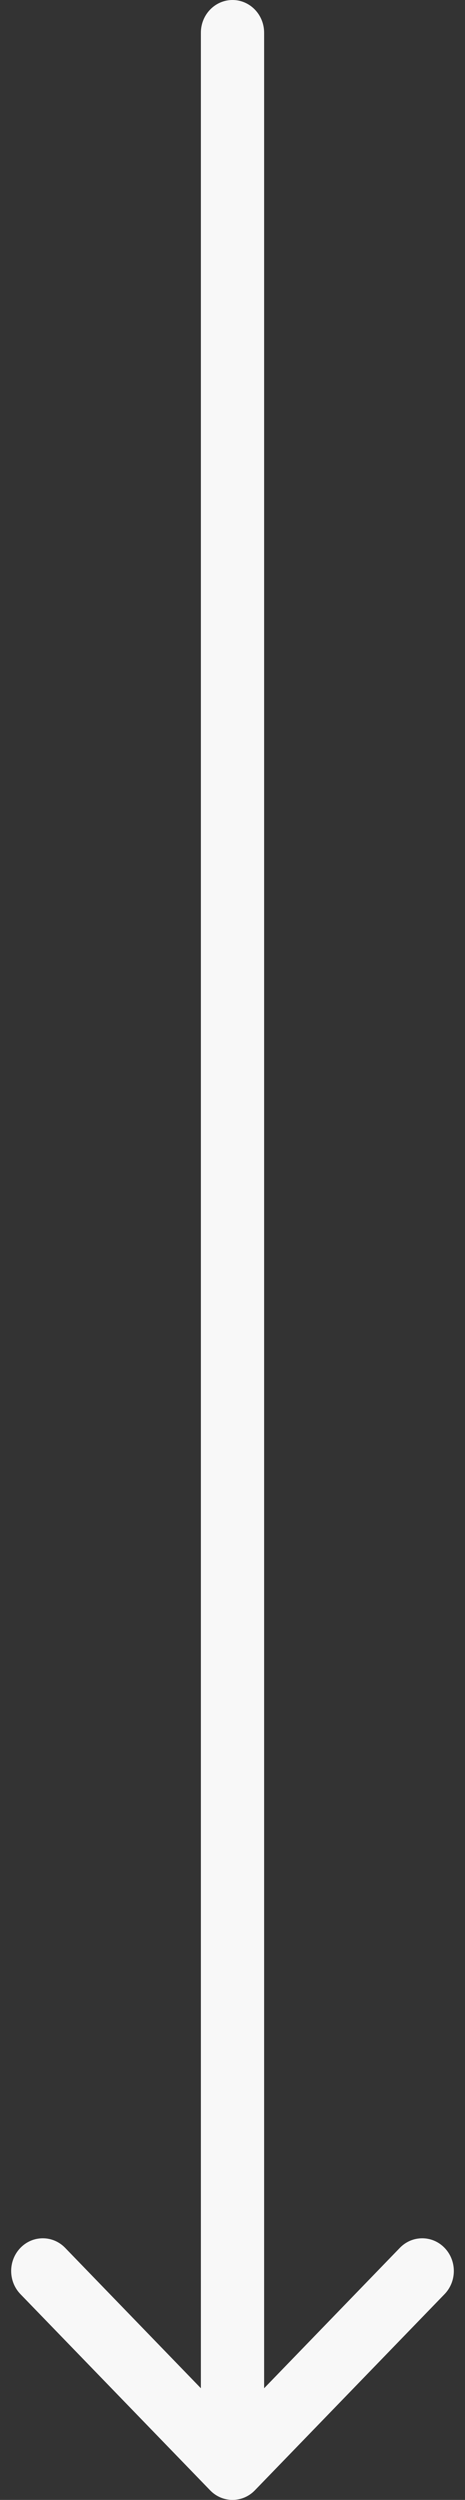 <?xml version="1.0" encoding="UTF-8"?> <svg xmlns="http://www.w3.org/2000/svg" width="16" height="86" viewBox="0 0 16 86" fill="none"><rect x="0" y="0" width="16" height="86" fill="#333333" stroke="none"/> <path fill-rule="evenodd" clip-rule="evenodd" d="M8 -3.32879e-07C7.399 -3.59143e-07 6.912 0.504 6.912 1.125L6.912 75.642L6.912 82.159L2.242 77.329C1.817 76.89 1.128 76.89 0.703 77.329C0.278 77.769 0.278 78.481 0.703 78.921L7.231 85.671C7.656 86.11 8.344 86.11 8.769 85.671L15.297 78.921C15.722 78.481 15.722 77.769 15.297 77.329C14.872 76.89 14.183 76.89 13.758 77.329L9.088 82.159L9.088 1.125C9.088 0.504 8.601 -3.06616e-07 8 -3.32879e-07Z" fill="#F8F8F8"></path> </svg> 